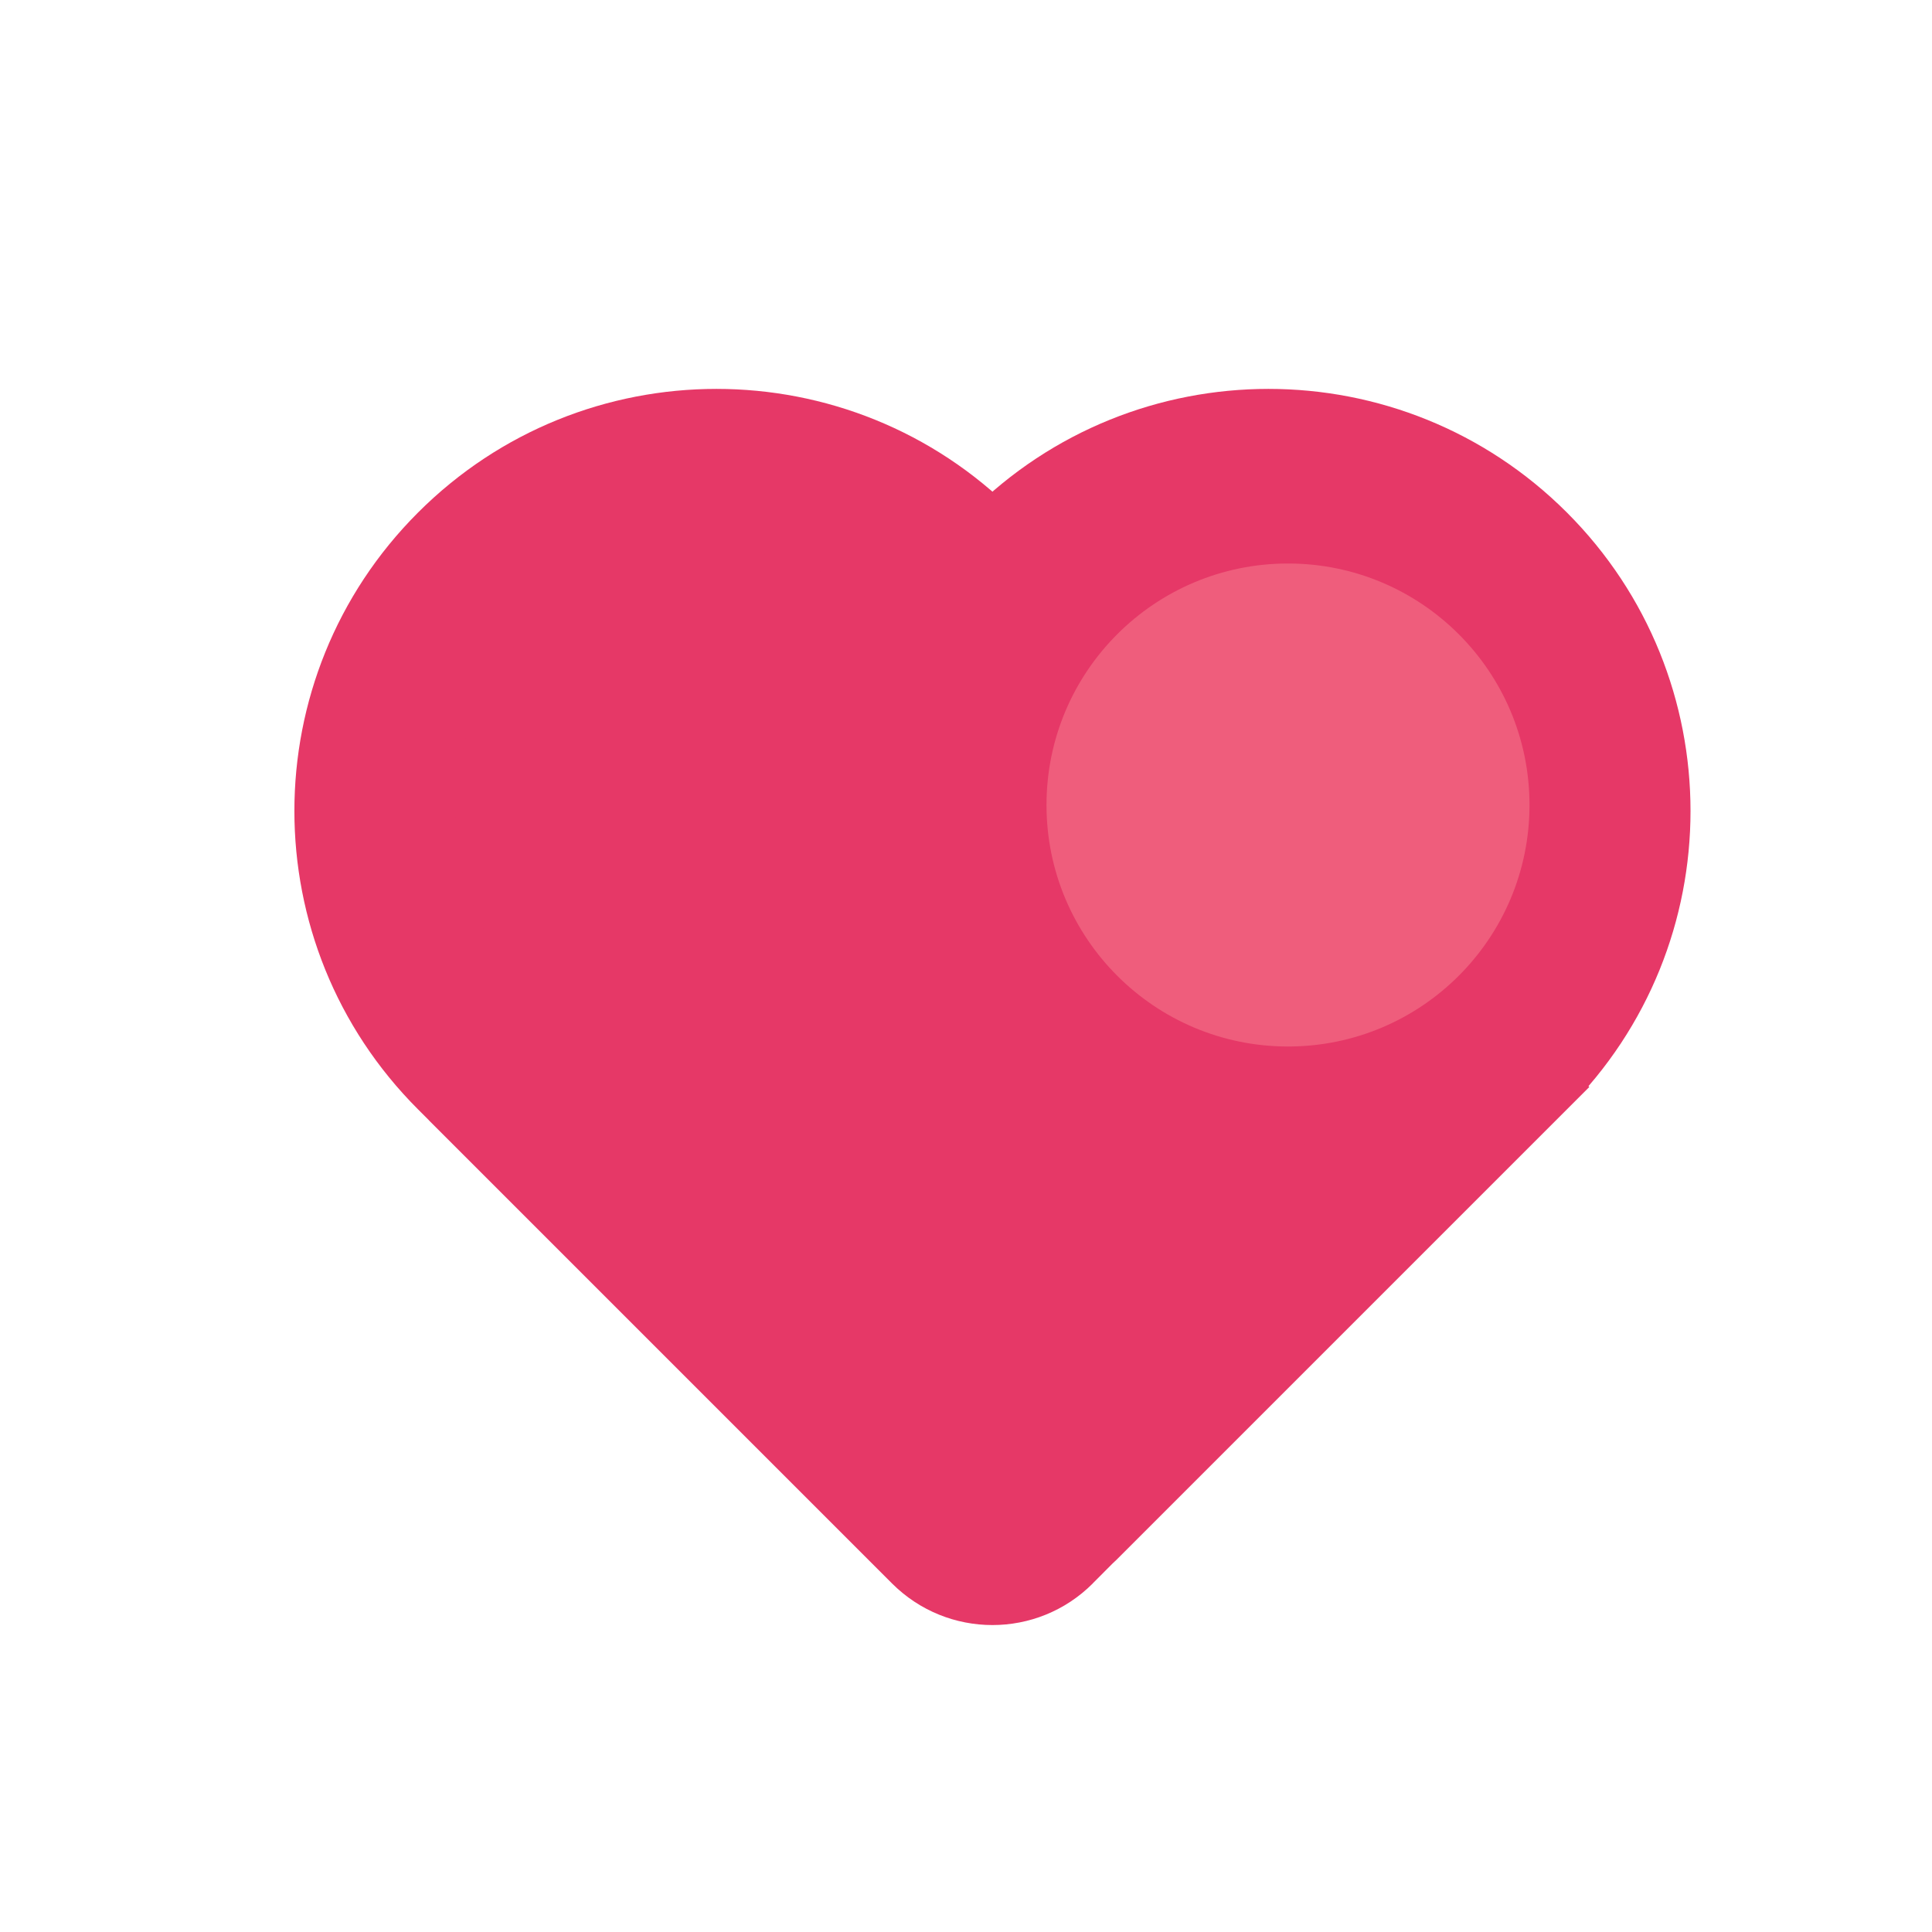 <svg width="24" height="24" viewBox="0 0 24 24" fill="none" xmlns="http://www.w3.org/2000/svg">
<path d="M12.757 7.074C14.414 5.417 17.1 5.417 18.757 7.074C20.414 8.731 20.414 11.417 18.757 13.074L18.328 13.502L18.329 13.503L13.161 18.671C13.158 18.674 13.154 18.676 13.151 18.678L12.867 18.964C12.569 19.261 12.087 19.261 11.79 18.964L6.328 13.503V13.502L5.9 13.074C4.243 11.417 4.243 8.731 5.9 7.074C7.557 5.417 10.243 5.417 11.9 7.074L12.328 7.502L12.757 7.074Z" fill="#E63867"/>
<path d="M12.757 7.074L13.463 7.783L13.464 7.781L12.757 7.074ZM18.757 7.074L19.465 6.367L19.465 6.367L18.757 7.074ZM18.757 13.074L19.463 13.783L19.465 13.781L18.757 13.074ZM18.328 13.502L17.622 12.793L16.912 13.5L17.621 14.209L18.328 13.502ZM18.329 13.503L19.036 14.21L19.743 13.503L19.036 12.796L18.329 13.503ZM13.151 18.678L12.451 17.964L12.443 17.973L13.151 18.678ZM12.867 18.964L13.574 19.671L13.575 19.669L12.867 18.964ZM11.79 18.964L12.497 18.256L12.497 18.256L11.79 18.964ZM6.328 13.503H5.328V13.917L5.621 14.21L6.328 13.503ZM6.328 13.502H7.328V13.088L7.035 12.795L6.328 13.502ZM5.9 7.074L5.193 6.367L5.193 6.367L5.9 7.074ZM12.328 7.502L11.621 8.209L12.326 8.914L13.033 8.21L12.328 7.502ZM12.757 7.074L13.464 7.781C14.731 6.515 16.784 6.515 18.05 7.781L18.757 7.074L19.465 6.367C17.417 4.319 14.098 4.319 12.05 6.367L12.757 7.074ZM18.757 7.074L18.05 7.781C19.316 9.048 19.317 11.101 18.05 12.367L18.757 13.074L19.465 13.781C21.512 11.734 21.512 8.414 19.465 6.367L18.757 7.074ZM18.757 13.074L18.052 12.365L17.622 12.793L18.328 13.502L19.033 14.21L19.463 13.783L18.757 13.074ZM18.328 13.502L17.621 14.209L17.622 14.21L18.329 13.503L19.036 12.796L19.035 12.795L18.328 13.502ZM18.329 13.503L17.622 12.796L12.454 17.964L13.161 18.671L13.868 19.378L19.036 14.21L18.329 13.503ZM13.161 18.671L12.454 17.964C12.473 17.945 12.49 17.929 12.505 17.916C12.519 17.903 12.532 17.893 12.542 17.886C12.551 17.878 12.559 17.872 12.564 17.869C12.568 17.865 12.572 17.863 12.571 17.863C12.571 17.863 12.571 17.863 12.571 17.863C12.571 17.863 12.571 17.864 12.571 17.864C12.57 17.864 12.57 17.864 12.569 17.865C12.568 17.866 12.566 17.867 12.563 17.869C12.559 17.872 12.55 17.878 12.54 17.886C12.531 17.894 12.518 17.904 12.503 17.917C12.488 17.93 12.47 17.945 12.451 17.964L13.151 18.678L13.851 19.393C13.832 19.411 13.815 19.426 13.801 19.438C13.787 19.45 13.775 19.46 13.766 19.467C13.757 19.474 13.75 19.479 13.746 19.482C13.744 19.484 13.742 19.485 13.741 19.485C13.741 19.486 13.74 19.486 13.74 19.486C13.741 19.486 13.745 19.483 13.75 19.479C13.756 19.475 13.764 19.468 13.775 19.46C13.786 19.452 13.799 19.441 13.815 19.427C13.83 19.414 13.848 19.398 13.868 19.378L13.161 18.671ZM13.151 18.678L12.443 17.973L12.158 18.258L12.867 18.964L13.575 19.669L13.859 19.384L13.151 18.678ZM12.867 18.964L12.16 18.256C12.252 18.164 12.404 18.163 12.497 18.256L11.79 18.964L11.082 19.671C11.771 20.359 12.886 20.359 13.574 19.671L12.867 18.964ZM11.79 18.964L12.497 18.256L7.035 12.796L6.328 13.503L5.621 14.21L11.082 19.671L11.79 18.964ZM6.328 13.503H7.328V13.502H6.328H5.328V13.503H6.328ZM6.328 13.502L7.035 12.795L6.607 12.367L5.9 13.074L5.193 13.781L5.621 14.209L6.328 13.502ZM5.9 13.074L6.607 12.367C5.341 11.101 5.341 9.048 6.607 7.781L5.9 7.074L5.193 6.367C3.145 8.414 3.145 11.734 5.193 13.781L5.9 13.074ZM5.9 7.074L6.607 7.781C7.873 6.515 9.926 6.515 11.193 7.781L11.9 7.074L12.607 6.367C10.56 4.319 7.24 4.319 5.193 6.367L5.9 7.074ZM11.9 7.074L11.193 7.781L11.621 8.209L12.328 7.502L13.035 6.795L12.607 6.367L11.9 7.074ZM12.328 7.502L13.033 8.21L13.463 7.783L12.757 7.074L12.052 6.365L11.622 6.793L12.328 7.502Z" fill="#E63867"/>
<circle cx="16" cy="10" r="3" fill="#EF5D7C"/>
</svg>
